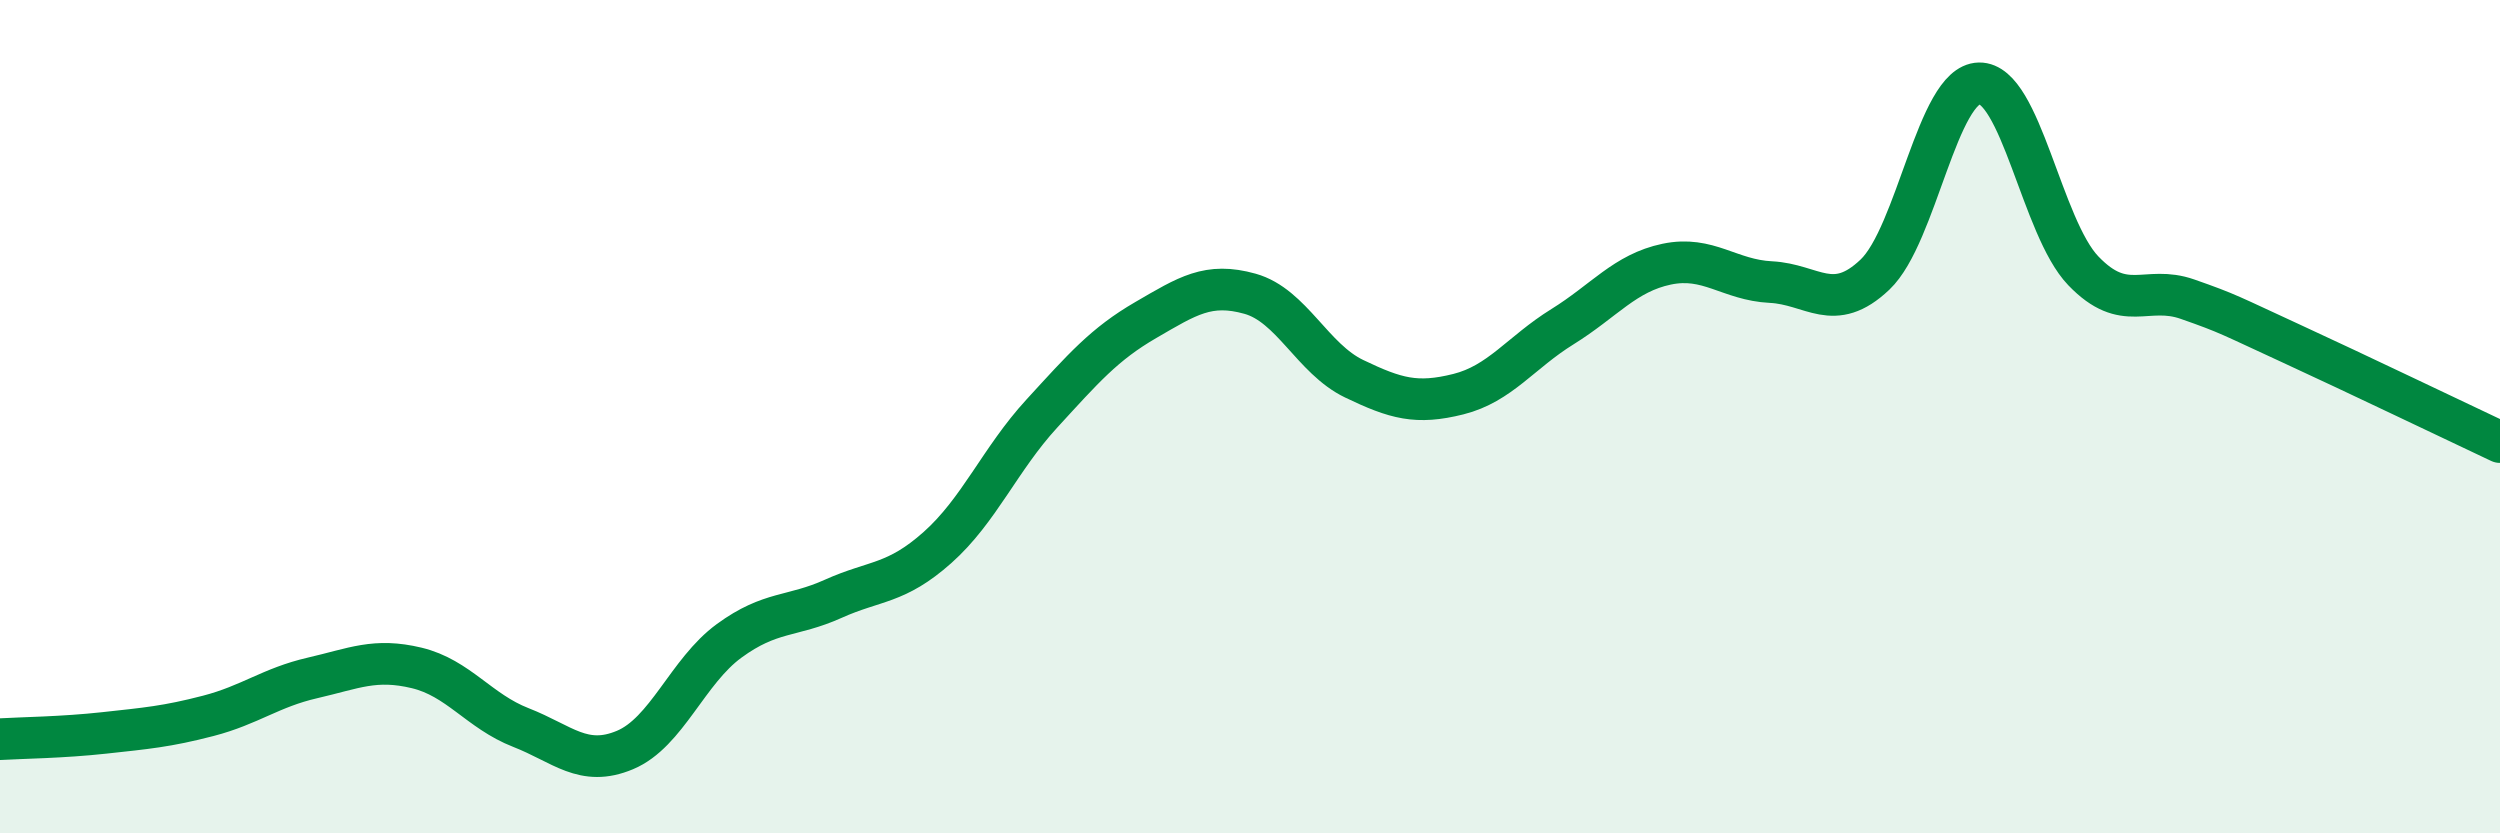 
    <svg width="60" height="20" viewBox="0 0 60 20" xmlns="http://www.w3.org/2000/svg">
      <path
        d="M 0,17.74 C 0.5,17.71 1.5,17.7 2.5,17.59 C 3.5,17.48 4,17.44 5,17.18 C 6,16.92 6.5,16.5 7.5,16.27 C 8.5,16.04 9,15.79 10,16.03 C 11,16.27 11.5,17.07 12.5,17.46 C 13.5,17.85 14,18.42 15,18 C 16,17.58 16.5,16.11 17.5,15.38 C 18.5,14.65 19,14.82 20,14.37 C 21,13.92 21.5,14.03 22.5,13.14 C 23.5,12.25 24,11.02 25,9.93 C 26,8.84 26.5,8.26 27.5,7.68 C 28.5,7.1 29,6.77 30,7.05 C 31,7.33 31.5,8.61 32.5,9.09 C 33.5,9.57 34,9.71 35,9.46 C 36,9.21 36.5,8.46 37.5,7.84 C 38.5,7.22 39,6.55 40,6.34 C 41,6.13 41.5,6.72 42.5,6.77 C 43.5,6.82 44,7.54 45,6.59 C 46,5.64 46.5,2.02 47.5,2 C 48.5,1.98 49,5.46 50,6.5 C 51,7.54 51.5,6.83 52.5,7.18 C 53.5,7.53 53.5,7.56 55,8.25 C 56.5,8.94 59,10.14 60,10.61L60 20L0 20Z"
        fill="#008740"
        opacity="0.1"
        stroke-linecap="round"
        stroke-linejoin="round"
      />
      <path
        d="M 0,17.74 C 0.5,17.71 1.5,17.7 2.5,17.59 C 3.5,17.48 4,17.44 5,17.18 C 6,16.92 6.5,16.5 7.5,16.27 C 8.5,16.04 9,15.79 10,16.03 C 11,16.27 11.5,17.07 12.5,17.46 C 13.5,17.85 14,18.42 15,18 C 16,17.58 16.5,16.11 17.5,15.38 C 18.5,14.65 19,14.82 20,14.37 C 21,13.92 21.5,14.03 22.5,13.14 C 23.5,12.25 24,11.02 25,9.93 C 26,8.84 26.5,8.26 27.5,7.68 C 28.5,7.1 29,6.77 30,7.05 C 31,7.33 31.5,8.61 32.5,9.09 C 33.5,9.57 34,9.71 35,9.46 C 36,9.21 36.5,8.46 37.5,7.84 C 38.5,7.22 39,6.55 40,6.34 C 41,6.13 41.5,6.72 42.5,6.77 C 43.5,6.82 44,7.54 45,6.59 C 46,5.64 46.5,2.02 47.5,2 C 48.5,1.98 49,5.46 50,6.5 C 51,7.54 51.5,6.83 52.5,7.18 C 53.5,7.53 53.5,7.56 55,8.25 C 56.5,8.94 59,10.14 60,10.61"
        stroke="#008740"
        stroke-width="1"
        fill="none"
        stroke-linecap="round"
        stroke-linejoin="round"
      />
    </svg>
  